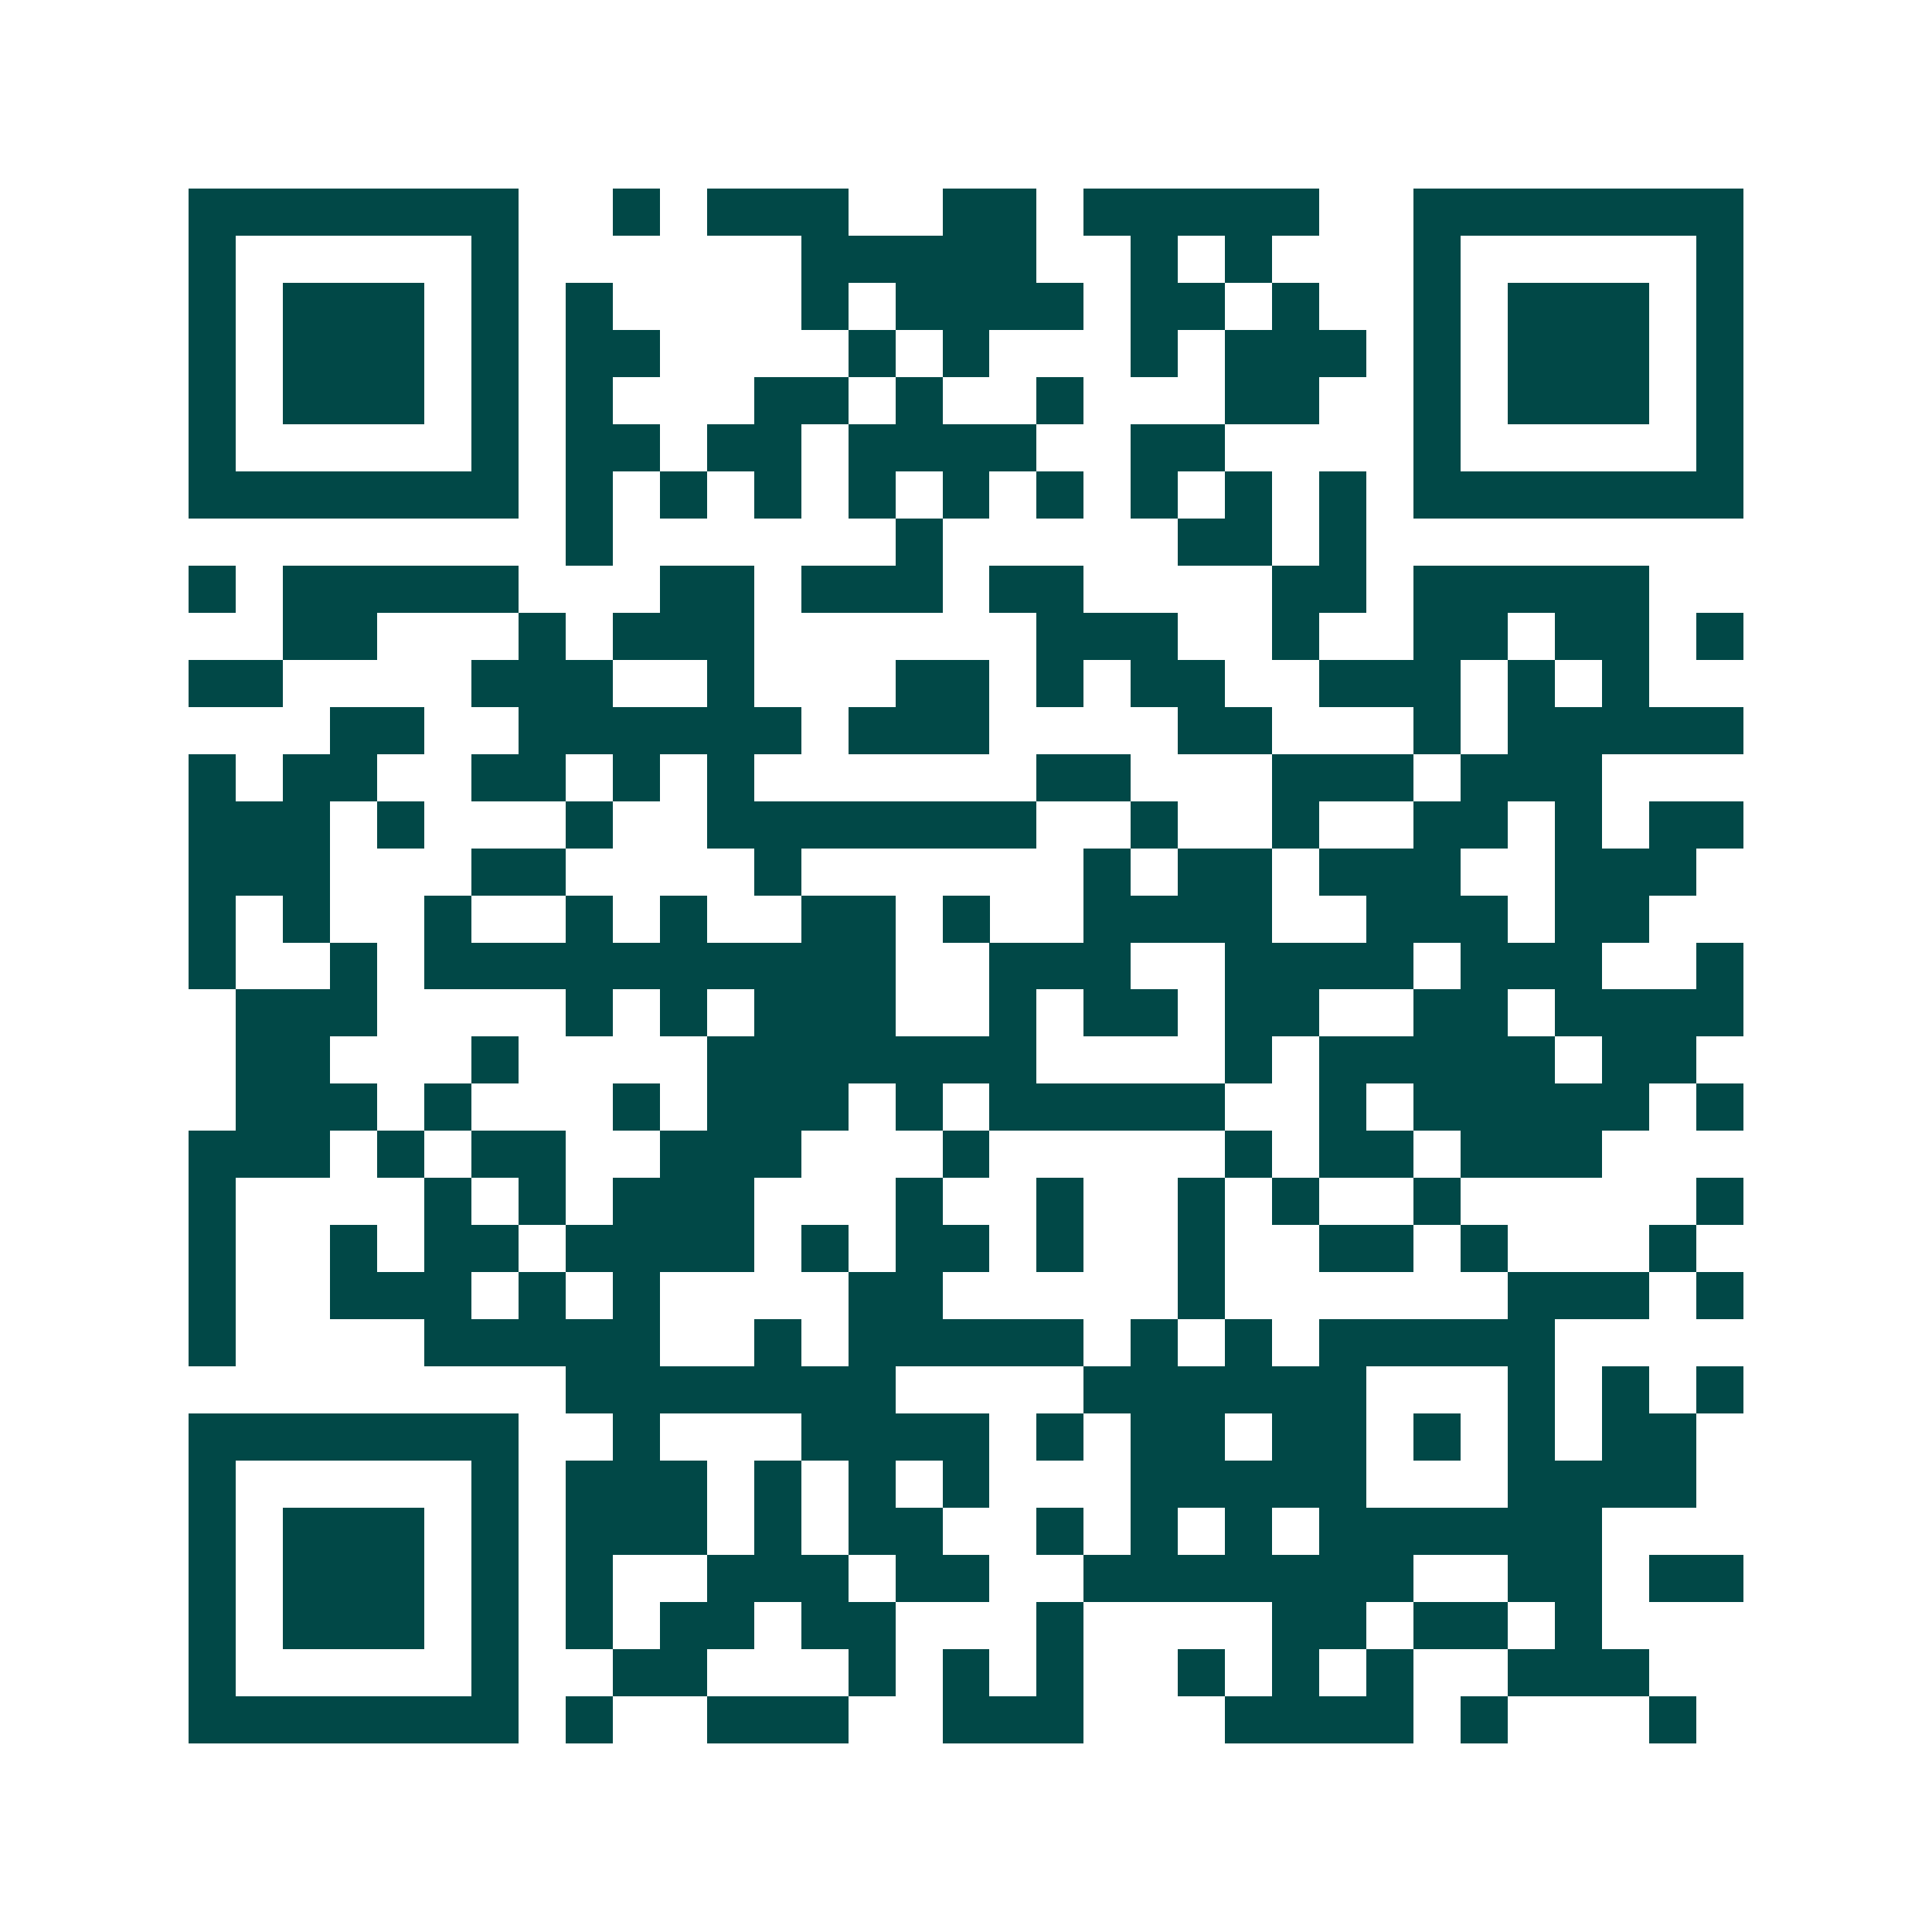 <svg xmlns="http://www.w3.org/2000/svg" width="200" height="200" viewBox="0 0 41 41" shape-rendering="crispEdges"><path fill="#ffffff" d="M0 0h41v41H0z"/><path stroke="#014847" d="M4 4.5h7m2 0h1m1 0h3m2 0h2m1 0h5m2 0h7M4 5.5h1m5 0h1m6 0h5m2 0h1m1 0h1m3 0h1m5 0h1M4 6.5h1m1 0h3m1 0h1m1 0h1m4 0h1m1 0h4m1 0h2m1 0h1m2 0h1m1 0h3m1 0h1M4 7.5h1m1 0h3m1 0h1m1 0h2m4 0h1m1 0h1m3 0h1m1 0h3m1 0h1m1 0h3m1 0h1M4 8.5h1m1 0h3m1 0h1m1 0h1m3 0h2m1 0h1m2 0h1m3 0h2m2 0h1m1 0h3m1 0h1M4 9.5h1m5 0h1m1 0h2m1 0h2m1 0h4m2 0h2m4 0h1m5 0h1M4 10.5h7m1 0h1m1 0h1m1 0h1m1 0h1m1 0h1m1 0h1m1 0h1m1 0h1m1 0h1m1 0h7M12 11.5h1m6 0h1m5 0h2m1 0h1M4 12.5h1m1 0h5m3 0h2m1 0h3m1 0h2m4 0h2m1 0h5M6 13.5h2m3 0h1m1 0h3m6 0h3m2 0h1m2 0h2m1 0h2m1 0h1M4 14.5h2m4 0h3m2 0h1m3 0h2m1 0h1m1 0h2m2 0h3m1 0h1m1 0h1M7 15.5h2m2 0h6m1 0h3m4 0h2m3 0h1m1 0h5M4 16.5h1m1 0h2m2 0h2m1 0h1m1 0h1m6 0h2m3 0h3m1 0h3M4 17.5h3m1 0h1m3 0h1m2 0h7m2 0h1m2 0h1m2 0h2m1 0h1m1 0h2M4 18.5h3m3 0h2m4 0h1m6 0h1m1 0h2m1 0h3m2 0h3M4 19.5h1m1 0h1m2 0h1m2 0h1m1 0h1m2 0h2m1 0h1m2 0h4m2 0h3m1 0h2M4 20.5h1m2 0h1m1 0h10m2 0h3m2 0h4m1 0h3m2 0h1M5 21.5h3m4 0h1m1 0h1m1 0h3m2 0h1m1 0h2m1 0h2m2 0h2m1 0h4M5 22.5h2m3 0h1m4 0h7m4 0h1m1 0h5m1 0h2M5 23.5h3m1 0h1m3 0h1m1 0h3m1 0h1m1 0h5m2 0h1m1 0h5m1 0h1M4 24.5h3m1 0h1m1 0h2m2 0h3m3 0h1m5 0h1m1 0h2m1 0h3M4 25.5h1m4 0h1m1 0h1m1 0h3m3 0h1m2 0h1m2 0h1m1 0h1m2 0h1m5 0h1M4 26.5h1m2 0h1m1 0h2m1 0h4m1 0h1m1 0h2m1 0h1m2 0h1m2 0h2m1 0h1m3 0h1M4 27.5h1m2 0h3m1 0h1m1 0h1m4 0h2m5 0h1m6 0h3m1 0h1M4 28.5h1m4 0h5m2 0h1m1 0h5m1 0h1m1 0h1m1 0h5M12 29.5h7m4 0h6m3 0h1m1 0h1m1 0h1M4 30.5h7m2 0h1m3 0h4m1 0h1m1 0h2m1 0h2m1 0h1m1 0h1m1 0h2M4 31.5h1m5 0h1m1 0h3m1 0h1m1 0h1m1 0h1m3 0h5m3 0h4M4 32.5h1m1 0h3m1 0h1m1 0h3m1 0h1m1 0h2m2 0h1m1 0h1m1 0h1m1 0h6M4 33.5h1m1 0h3m1 0h1m1 0h1m2 0h3m1 0h2m2 0h7m2 0h2m1 0h2M4 34.5h1m1 0h3m1 0h1m1 0h1m1 0h2m1 0h2m3 0h1m4 0h2m1 0h2m1 0h1M4 35.5h1m5 0h1m2 0h2m3 0h1m1 0h1m1 0h1m2 0h1m1 0h1m1 0h1m2 0h3M4 36.5h7m1 0h1m2 0h3m2 0h3m3 0h4m1 0h1m3 0h1"/></svg>
